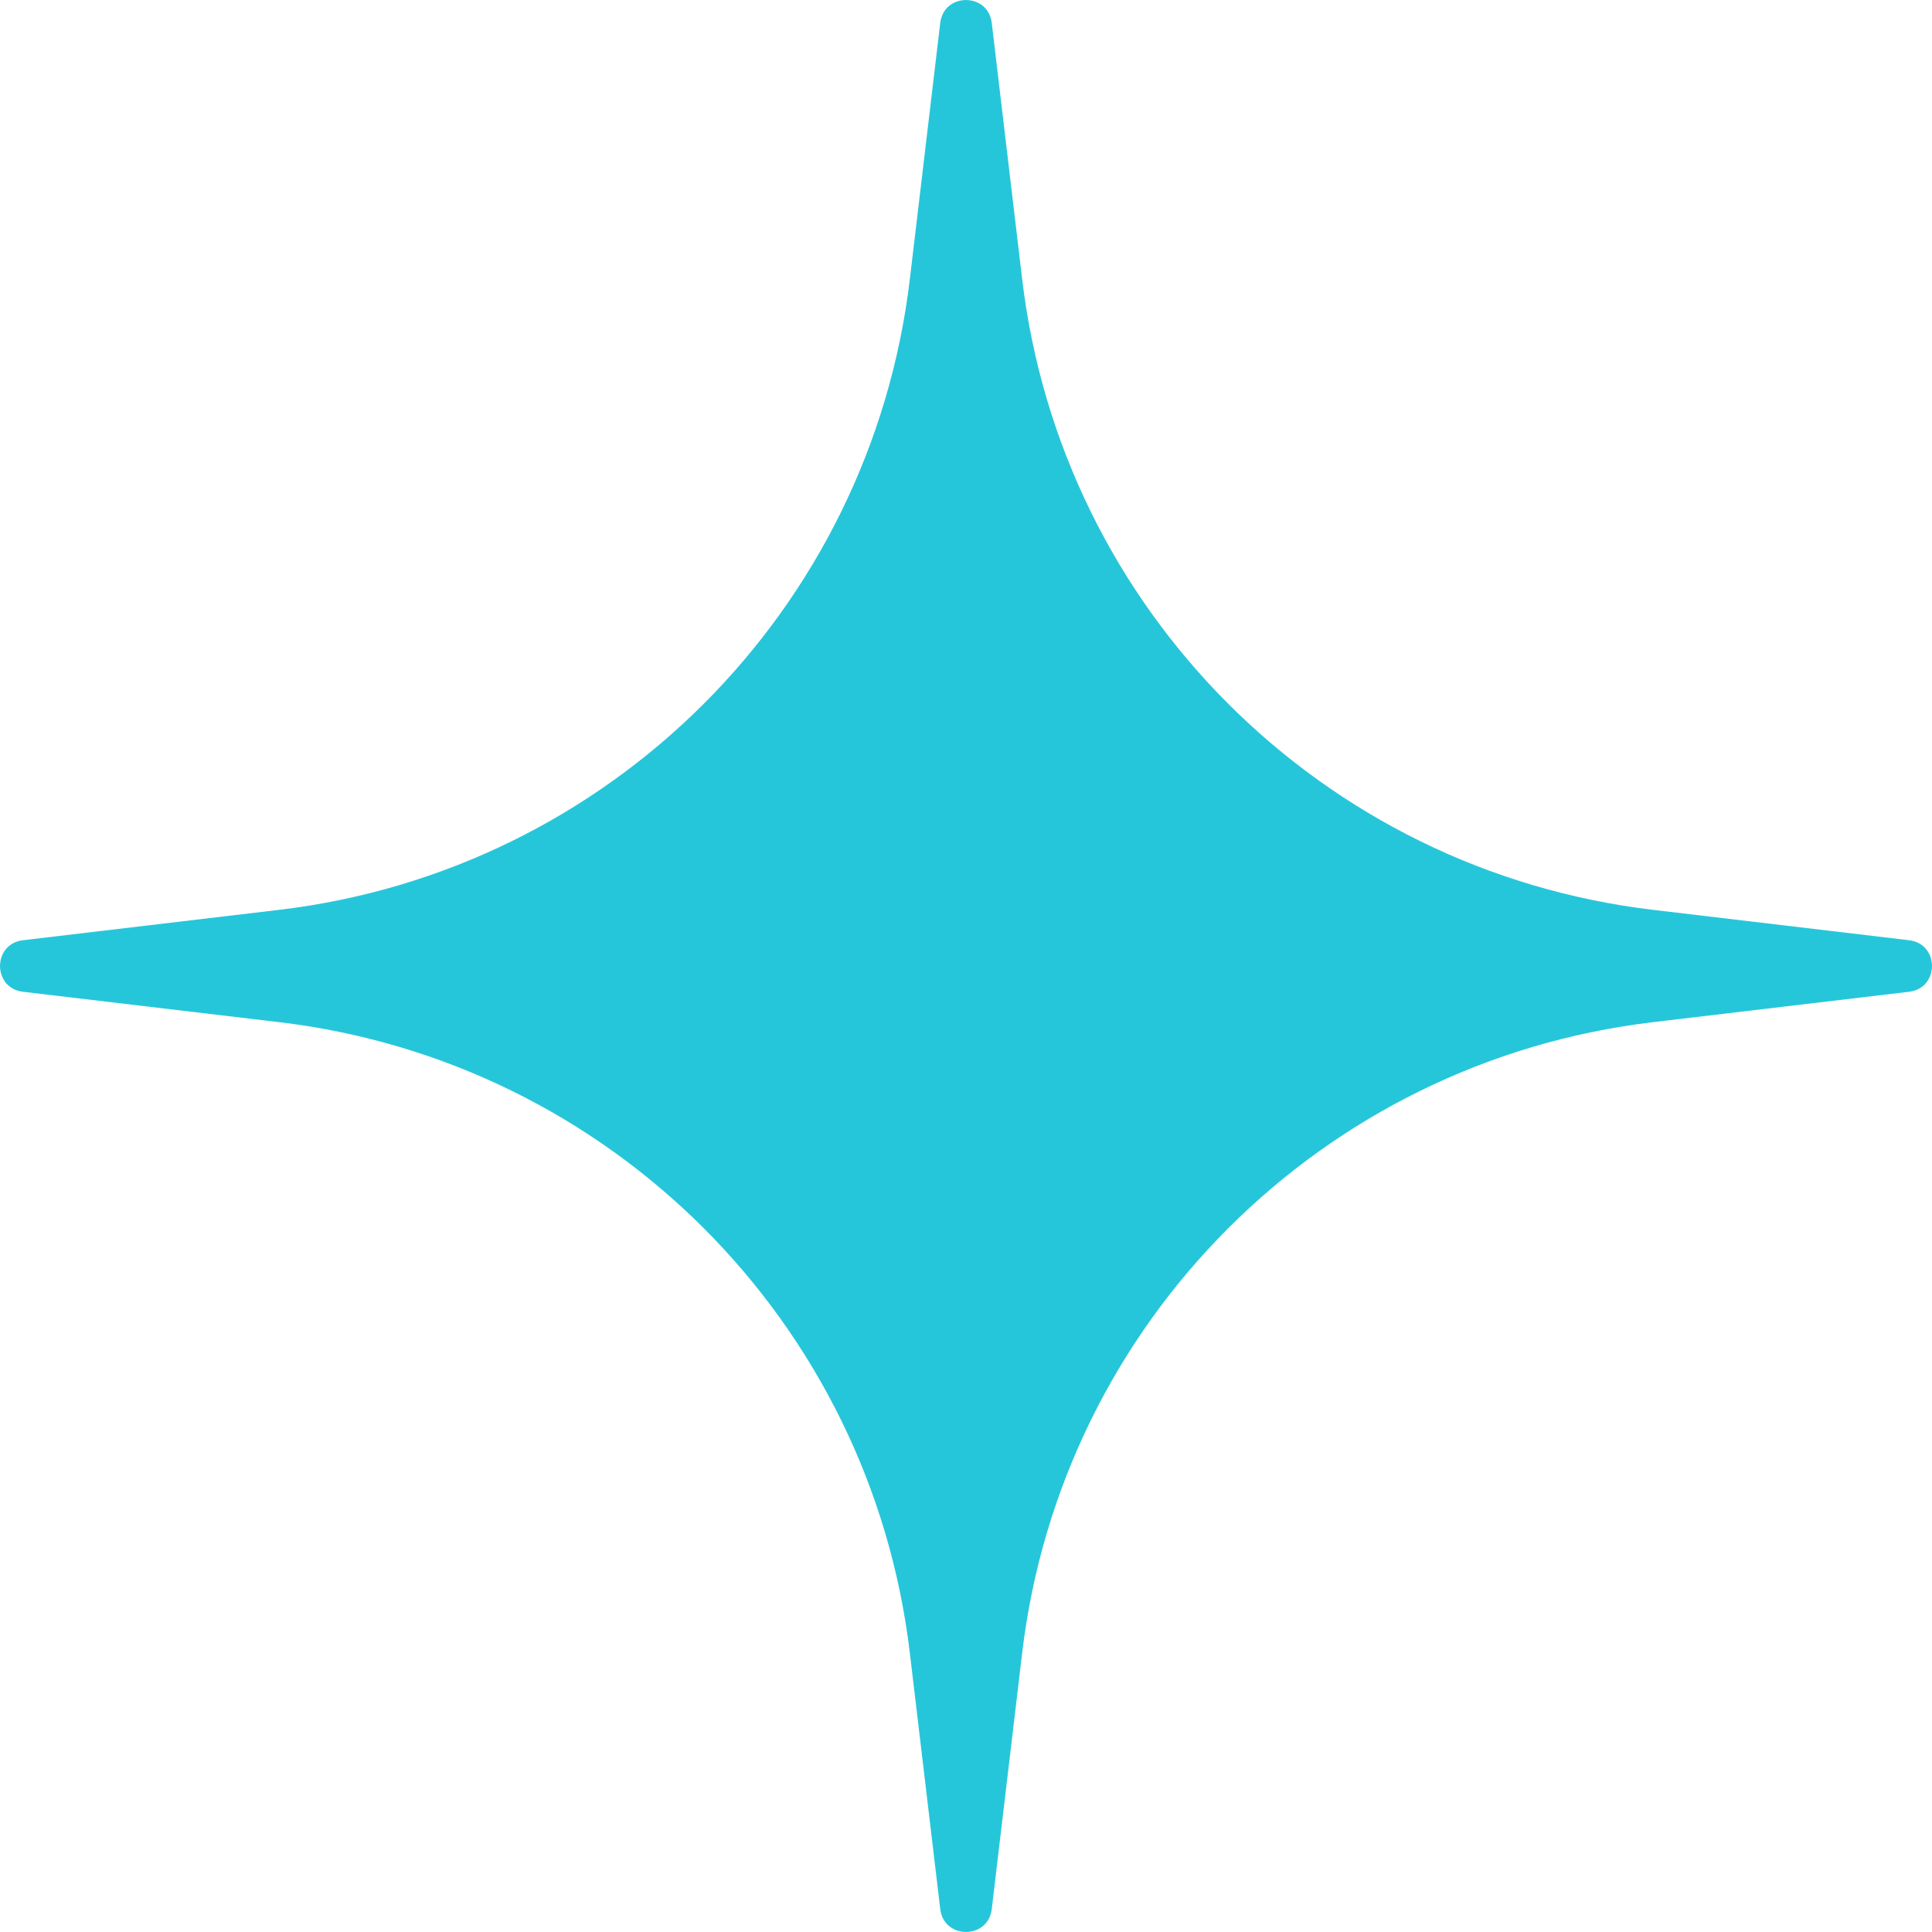 <?xml version="1.0" encoding="UTF-8"?> <svg xmlns="http://www.w3.org/2000/svg" width="15" height="15" viewBox="0 0 15 15" fill="none"> <path d="M7.3 0.178C7.328 -0.059 7.672 -0.059 7.7 0.178L7.936 2.167C8.241 4.735 10.265 6.759 12.834 7.064L14.822 7.3C15.059 7.328 15.059 7.672 14.822 7.7L12.834 7.936C10.265 8.241 8.241 10.265 7.936 12.834L7.7 14.822C7.672 15.059 7.328 15.059 7.3 14.822L7.064 12.834C6.759 10.265 4.735 8.241 2.167 7.936L0.178 7.7C-0.059 7.672 -0.059 7.328 0.178 7.3L2.167 7.064C4.735 6.759 6.759 4.735 7.064 2.167L7.3 0.178Z" fill="#26C6DA"></path> </svg> 